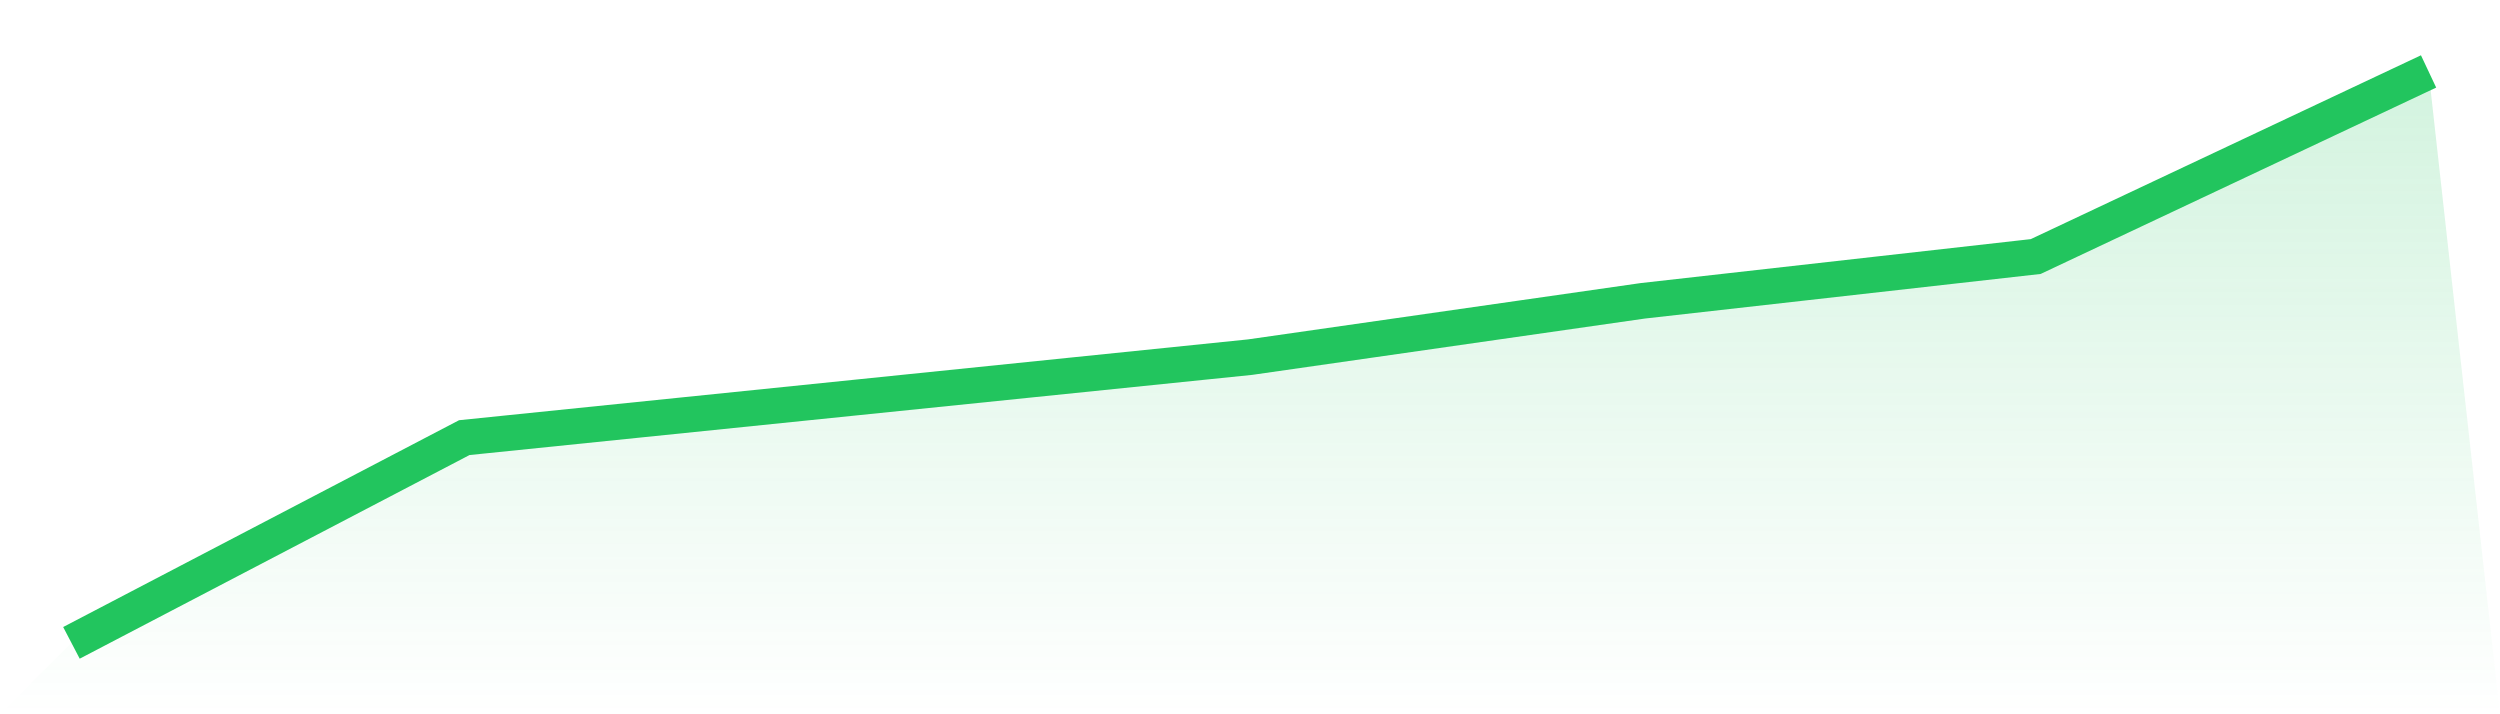 <svg viewBox="0 0 140 40" xmlns="http://www.w3.org/2000/svg">
<defs>
<linearGradient id="gradient" x1="0" x2="0" y1="0" y2="1">
<stop offset="0%" stop-color="#22c55e" stop-opacity="0.2"/>
<stop offset="100%" stop-color="#22c55e" stop-opacity="0"/>
</linearGradient>
</defs>
<path d="M4,36 L4,36 L26,24.507 L48,22.254 L70,20 L92,16.845 L114,14.366 L136,4 L140,40 L0,40 z" fill="url(#gradient)"/>
<path d="M4,36 L4,36 L26,24.507 L48,22.254 L70,20 L92,16.845 L114,14.366 L136,4" fill="none" stroke="#22c55e" stroke-width="2"/>
</svg>